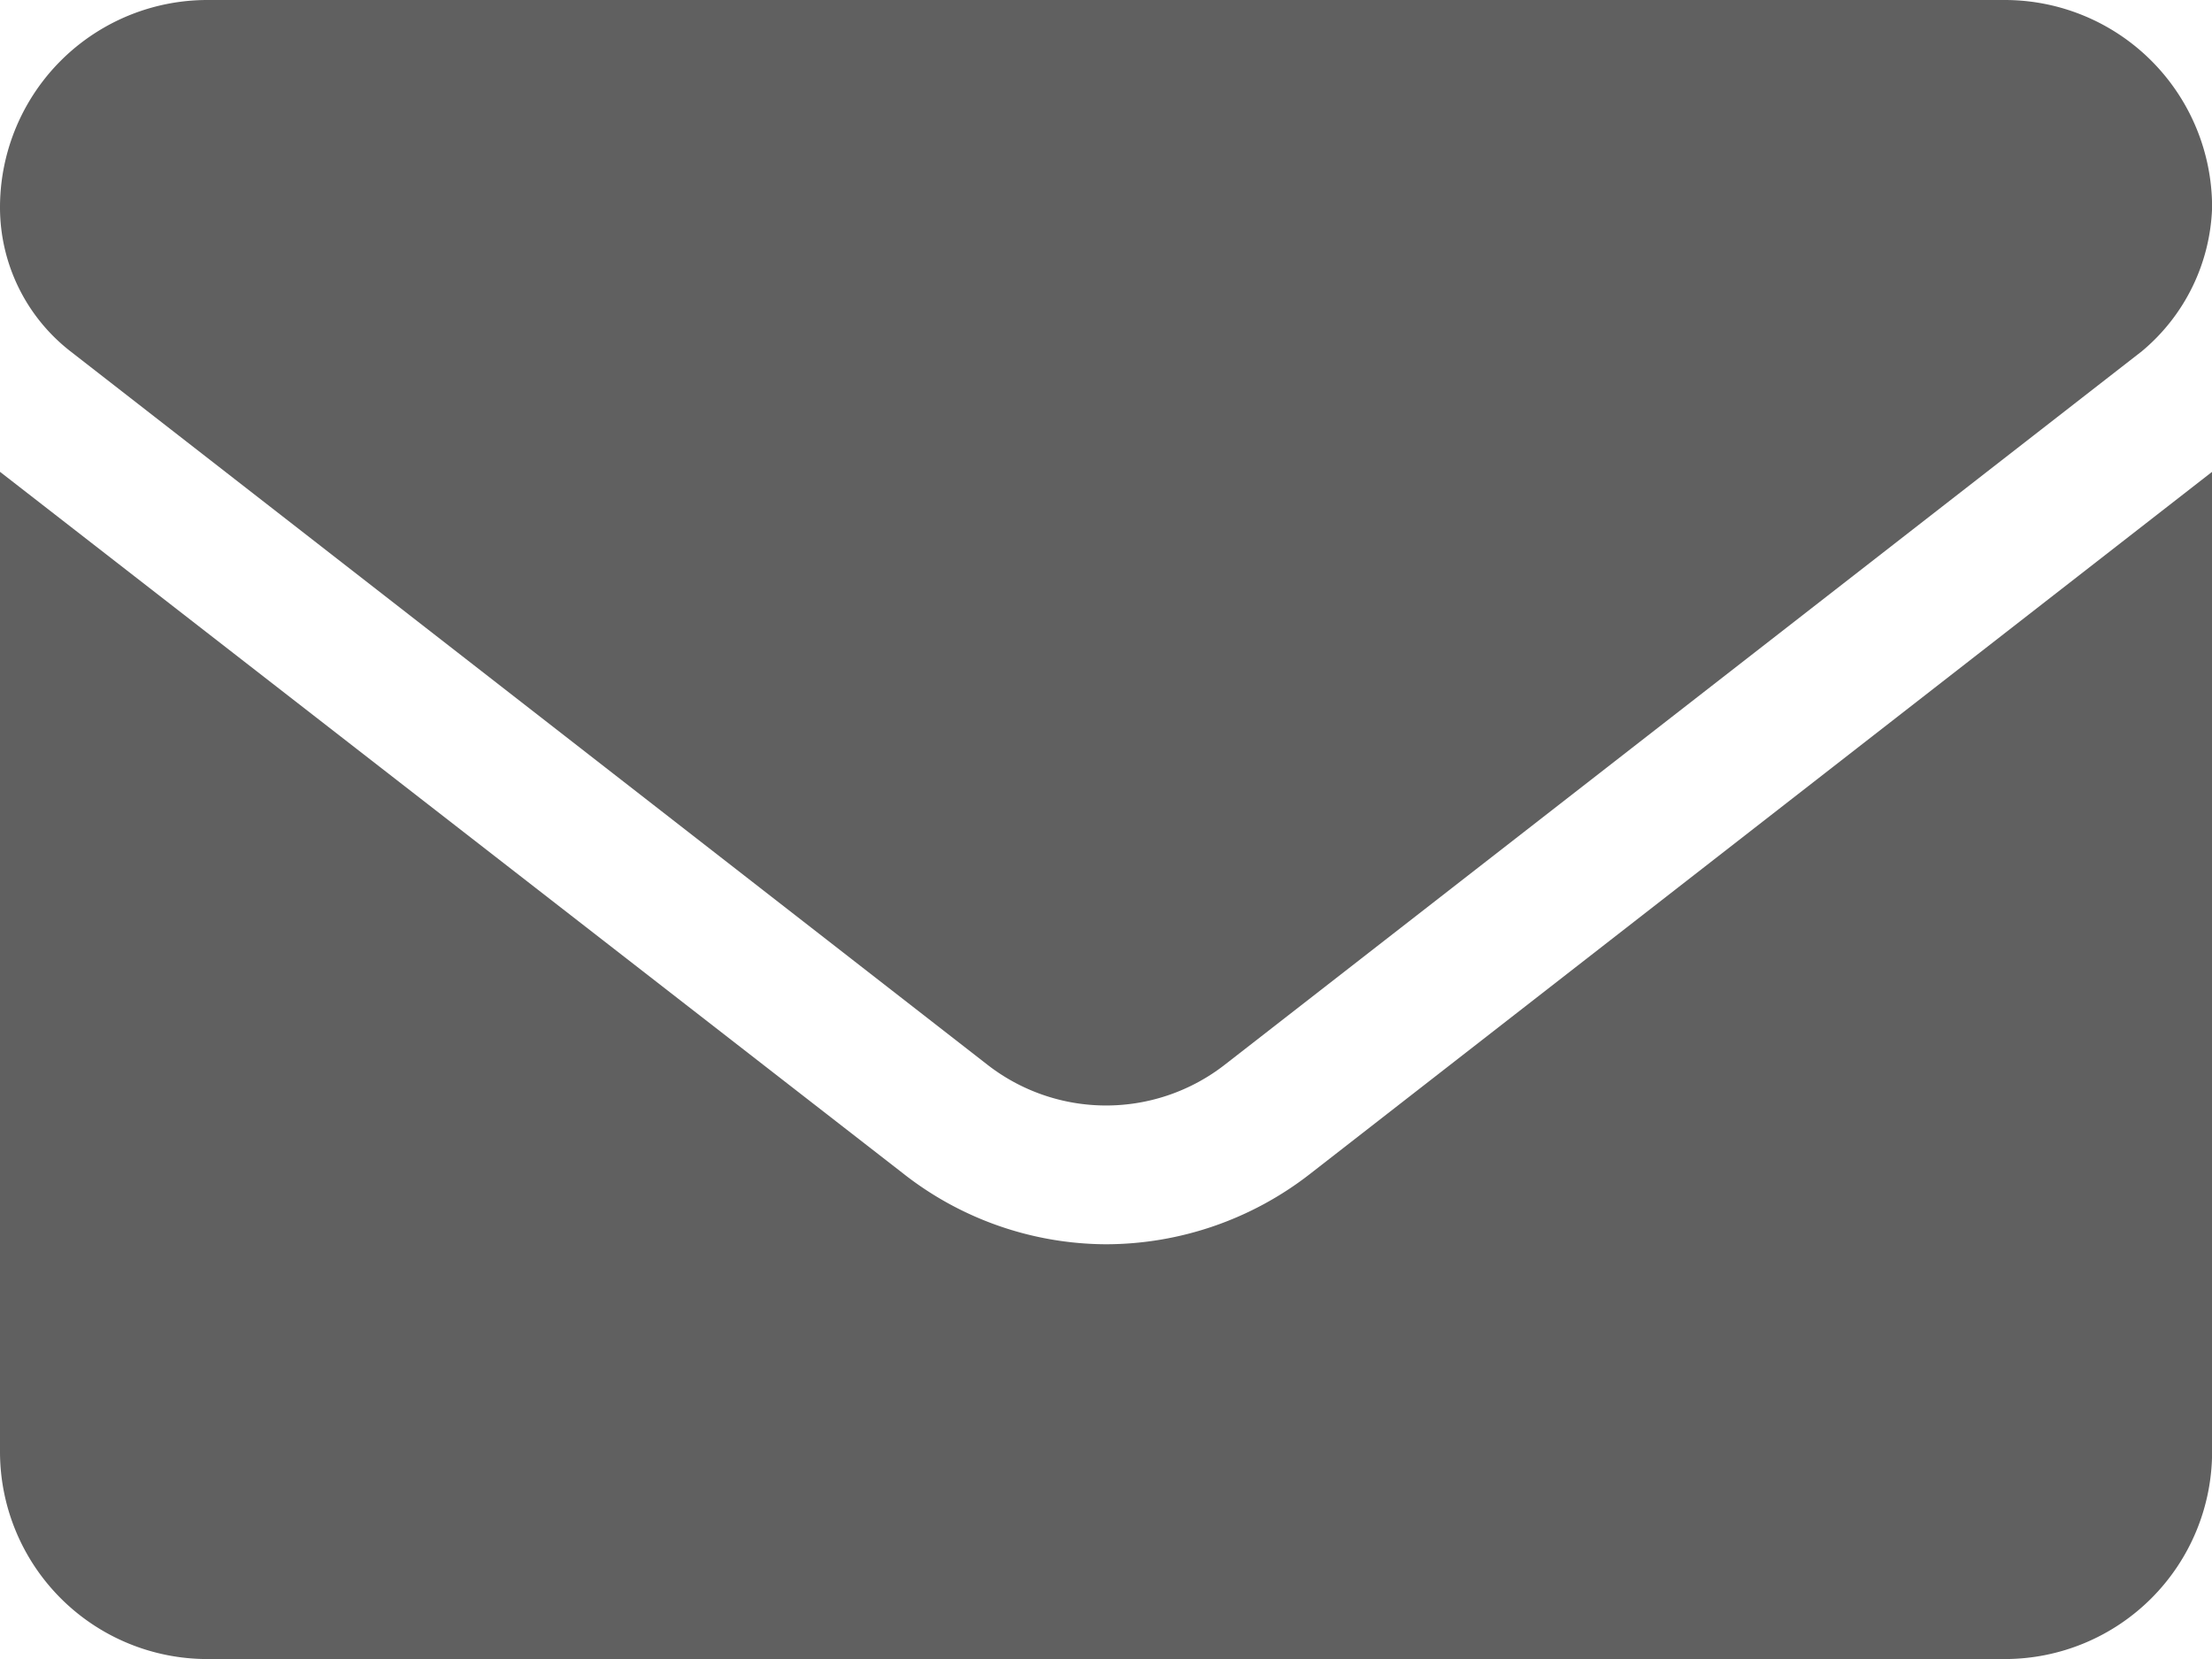 <svg xmlns="http://www.w3.org/2000/svg" width="21.758" height="16.319" viewBox="0 0 21.758 16.319">
  <path id="envelope" d="M10.879,76.239a3.248,3.248,0,0,1-2-.7L0,68.641v9.638a2.04,2.04,0,0,0,2.04,2.04H19.719a2.04,2.04,0,0,0,2.04-2.04V68.641l-8.873,6.906A3.273,3.273,0,0,1,10.879,76.239ZM.692,67.455,9.71,74.471a1.9,1.9,0,0,0,2.34,0l9.018-7.016a1.92,1.92,0,0,0,.691-1.415A2.04,2.04,0,0,0,19.719,64H2.04A2.04,2.04,0,0,0,0,66.04,1.794,1.794,0,0,0,.692,67.455Z" transform="translate(0 -64)" fill="#606060"/>
</svg>
